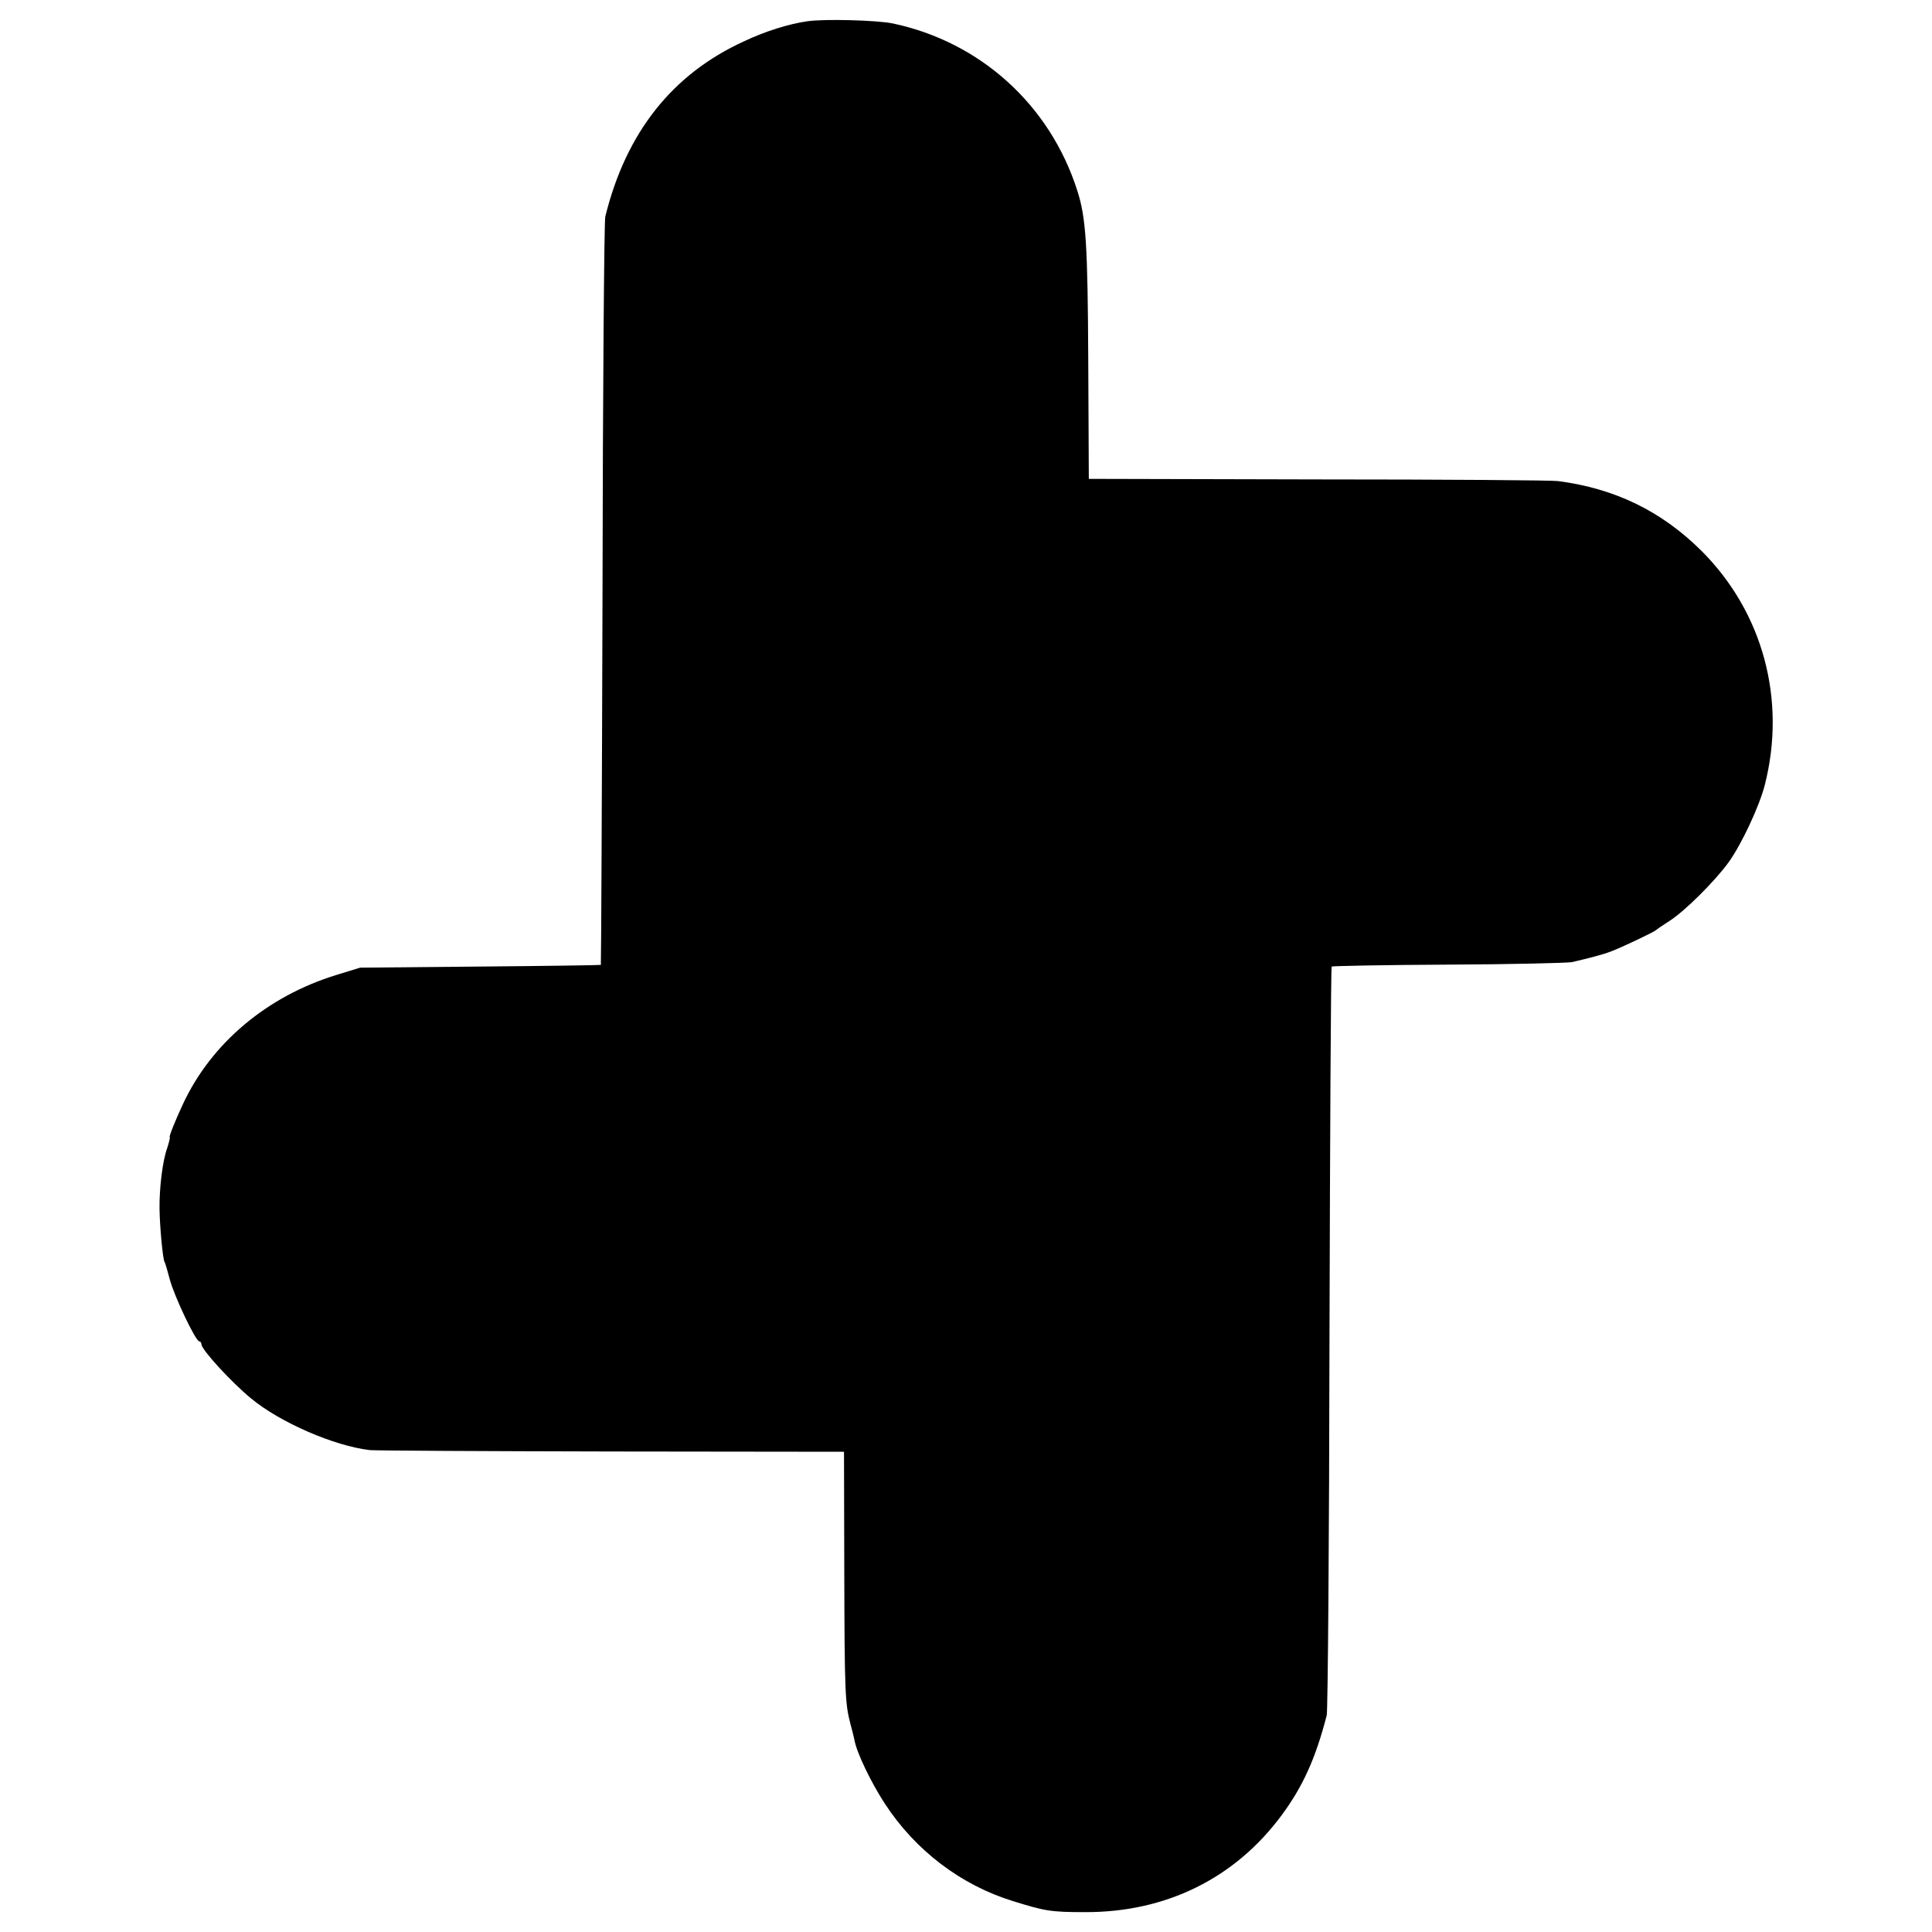 <?xml version="1.0" standalone="no"?>
<!DOCTYPE svg PUBLIC "-//W3C//DTD SVG 20010904//EN"
 "http://www.w3.org/TR/2001/REC-SVG-20010904/DTD/svg10.dtd">
<svg version="1.0" xmlns="http://www.w3.org/2000/svg"
 width="700pt" height="700pt" viewBox="0 0 700 700"
 preserveAspectRatio="xMidYMid meet">
<g transform="translate(0,700) scale(0.1,-0.1)"
fill="#000000" stroke="none">
<path d="M2925 6923 c-68 -10 -152 -36 -230 -73 -260 -119 -427 -331 -502
-635 -4 -16 -9 -633 -10 -1369 -2 -737 -5 -1341 -6 -1342 -1 -1 -198 -4 -437
-6 l-435 -4 -88 -27 c-249 -77 -451 -246 -554 -467 -26 -55 -52 -120 -48 -120
2 0 -2 -17 -9 -39 -17 -46 -29 -146 -28 -221 1 -67 12 -182 18 -192 3 -4 11
-33 19 -63 16 -61 94 -225 107 -225 4 0 8 -5 8 -11 0 -19 109 -138 180 -196
105 -87 301 -172 430 -187 19 -2 414 -4 877 -5 l841 -1 1 -432 c1 -438 3 -481
22 -553 6 -22 13 -49 15 -60 8 -46 61 -155 110 -230 111 -170 276 -295 464
-353 116 -36 136 -40 262 -40 293 -1 544 123 713 353 76 103 122 205 162 360
4 17 9 633 10 1369 2 737 5 1342 8 1344 2 2 192 6 422 7 230 1 432 6 448 9 61
14 111 27 140 38 38 14 158 71 165 78 3 3 25 18 50 34 57 37 165 145 214 213
47 66 110 201 130 278 79 309 -6 626 -229 849 -145 144 -313 226 -520 253 -22
3 -413 6 -870 6 l-830 2 -2 425 c-2 423 -8 522 -40 620 -99 310 -351 538 -668
605 -58 12 -248 17 -310 8z"/>
</g>
</svg>
